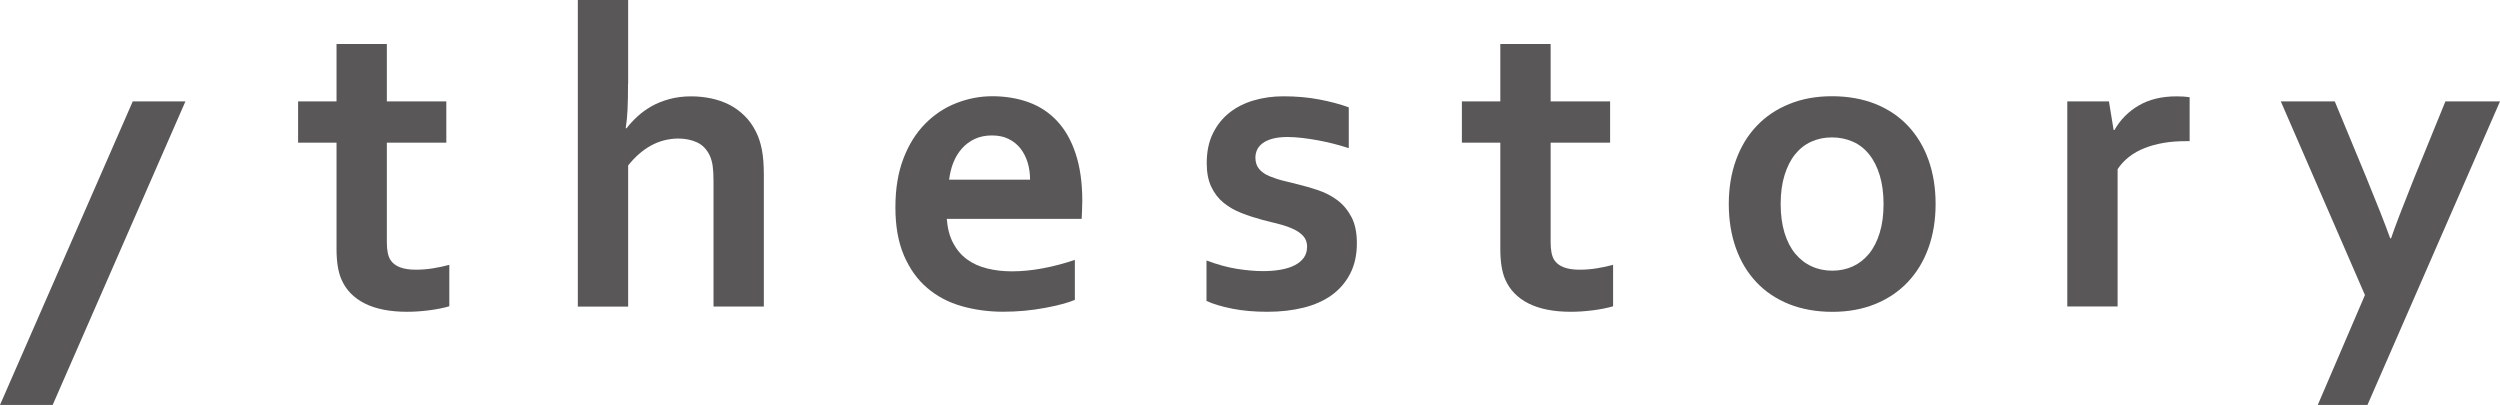 <svg width="142" height="23" viewBox="0 0 142 23" fill="none" xmlns="http://www.w3.org/2000/svg">
<g clip-path="url(#clip0_10_2056)">
<path d="M25.521 17.396C25.198 17.492 24.814 17.569 24.37 17.626C23.922 17.683 23.507 17.709 23.12 17.709C22.139 17.709 21.336 17.549 20.713 17.234C20.09 16.919 19.649 16.463 19.393 15.871C19.207 15.447 19.115 14.867 19.115 14.141V8.104H16.932V5.76H19.115V2.501H21.973V5.76H25.351V8.104H21.973V13.768C21.973 14.217 22.04 14.549 22.177 14.765C22.417 15.135 22.896 15.319 23.612 15.319C23.942 15.319 24.271 15.294 24.597 15.24C24.923 15.189 25.23 15.122 25.521 15.042V17.4V17.396Z" fill="#595757"/>
<path d="M35.672 4.75C35.672 5.352 35.663 5.846 35.644 6.234C35.625 6.623 35.589 6.973 35.541 7.285H35.589C35.759 7.062 35.967 6.836 36.209 6.613C36.453 6.39 36.724 6.196 37.018 6.03C37.312 5.865 37.645 5.731 38.019 5.629C38.393 5.527 38.805 5.473 39.256 5.473C39.643 5.473 40.017 5.511 40.384 5.588C40.752 5.664 41.091 5.782 41.41 5.941C41.73 6.1 42.017 6.311 42.28 6.566C42.542 6.82 42.759 7.126 42.938 7.48C43.092 7.786 43.203 8.13 43.277 8.515C43.35 8.901 43.386 9.369 43.386 9.923V17.413H40.528V10.309C40.528 9.949 40.512 9.652 40.48 9.426C40.448 9.2 40.391 8.999 40.311 8.83C40.141 8.477 39.901 8.228 39.588 8.085C39.275 7.942 38.917 7.868 38.514 7.868C37.958 7.878 37.447 8.009 36.977 8.267C36.507 8.525 36.075 8.901 35.679 9.398V17.416H32.821V0H35.679V4.75H35.672Z" fill="#595757"/>
<path d="M57.482 15.412C58.038 15.412 58.617 15.355 59.218 15.243C59.822 15.132 60.432 14.969 61.052 14.762V17.033C60.682 17.193 60.116 17.346 59.352 17.489C58.588 17.632 57.795 17.706 56.977 17.706C56.159 17.706 55.363 17.6 54.618 17.387C53.873 17.174 53.224 16.833 52.668 16.358C52.112 15.887 51.674 15.272 51.348 14.52C51.022 13.765 50.859 12.854 50.859 11.78C50.859 10.707 51.012 9.796 51.316 9.002C51.62 8.209 52.032 7.553 52.547 7.031C53.061 6.508 53.649 6.12 54.314 5.858C54.979 5.597 55.663 5.466 56.37 5.466C57.076 5.466 57.792 5.578 58.415 5.804C59.039 6.03 59.579 6.381 60.033 6.862C60.487 7.343 60.842 7.961 61.094 8.719C61.346 9.477 61.474 10.372 61.474 11.408C61.465 11.809 61.455 12.15 61.439 12.43H53.777C53.819 12.969 53.937 13.427 54.139 13.806C54.34 14.185 54.602 14.495 54.928 14.733C55.254 14.972 55.634 15.141 56.069 15.249C56.504 15.358 56.974 15.412 57.482 15.412V15.412ZM56.334 7.693C55.973 7.693 55.65 7.76 55.369 7.891C55.088 8.021 54.845 8.203 54.64 8.432C54.436 8.662 54.273 8.926 54.151 9.232C54.03 9.538 53.95 9.863 53.911 10.207H58.508C58.508 9.863 58.463 9.538 58.371 9.232C58.278 8.926 58.14 8.662 57.961 8.432C57.782 8.203 57.556 8.025 57.287 7.891C57.019 7.757 56.702 7.693 56.341 7.693H56.334Z" fill="#595757"/>
<path d="M74.245 14.029C74.245 13.781 74.174 13.577 74.034 13.418C73.893 13.258 73.704 13.125 73.474 13.016C73.244 12.908 72.972 12.812 72.672 12.733C72.371 12.653 72.055 12.573 71.726 12.494C71.307 12.382 70.904 12.252 70.521 12.102C70.137 11.952 69.795 11.758 69.501 11.519C69.207 11.28 68.974 10.978 68.801 10.611C68.628 10.248 68.542 9.799 68.542 9.27C68.542 8.62 68.657 8.056 68.891 7.582C69.124 7.104 69.44 6.709 69.837 6.397C70.233 6.084 70.697 5.852 71.224 5.699C71.751 5.546 72.308 5.47 72.896 5.47C73.612 5.47 74.283 5.527 74.909 5.645C75.536 5.763 76.105 5.912 76.61 6.097V8.416C76.345 8.327 76.067 8.248 75.772 8.171C75.478 8.095 75.181 8.028 74.881 7.974C74.58 7.919 74.28 7.872 73.983 7.837C73.685 7.802 73.404 7.782 73.139 7.782C72.8 7.782 72.515 7.814 72.282 7.878C72.049 7.942 71.86 8.028 71.716 8.136C71.572 8.244 71.467 8.369 71.403 8.509C71.339 8.649 71.307 8.795 71.307 8.948C71.307 9.213 71.377 9.429 71.518 9.598C71.659 9.767 71.854 9.904 72.103 10.006C72.352 10.108 72.614 10.197 72.886 10.264L73.682 10.461C74.085 10.557 74.487 10.675 74.887 10.809C75.287 10.943 75.651 11.137 75.974 11.379C76.297 11.624 76.559 11.94 76.763 12.328C76.968 12.717 77.07 13.211 77.07 13.813C77.07 14.469 76.946 15.042 76.696 15.533C76.447 16.02 76.099 16.428 75.654 16.753C75.207 17.078 74.673 17.317 74.05 17.473C73.426 17.629 72.742 17.709 71.994 17.709C71.246 17.709 70.588 17.651 69.996 17.534C69.405 17.416 68.916 17.272 68.529 17.094V14.797C69.156 15.03 69.734 15.189 70.265 15.272C70.796 15.355 71.291 15.399 71.748 15.399C72.103 15.399 72.432 15.374 72.736 15.319C73.04 15.265 73.305 15.186 73.525 15.074C73.746 14.963 73.922 14.819 74.05 14.647C74.177 14.475 74.241 14.268 74.241 14.029H74.245Z" fill="#595757"/>
<path d="M91.624 17.396C91.301 17.492 90.917 17.569 90.473 17.626C90.025 17.683 89.61 17.709 89.223 17.709C88.242 17.709 87.439 17.549 86.816 17.234C86.193 16.919 85.752 16.463 85.496 15.871C85.311 15.447 85.218 14.867 85.218 14.141V8.104H83.035V5.76H85.218V2.501H88.076V5.76H91.454V8.104H88.076V13.768C88.076 14.217 88.143 14.549 88.28 14.765C88.52 15.135 88.999 15.319 89.715 15.319C90.044 15.319 90.374 15.294 90.7 15.24C91.026 15.189 91.333 15.122 91.624 15.042V17.4V17.396Z" fill="#595757"/>
<path d="M109.942 11.589C109.942 12.504 109.805 13.338 109.533 14.09C109.258 14.845 108.868 15.488 108.357 16.027C107.845 16.565 107.229 16.979 106.506 17.272C105.784 17.565 104.975 17.712 104.08 17.712C103.185 17.712 102.341 17.565 101.612 17.272C100.884 16.979 100.267 16.565 99.762 16.027C99.253 15.488 98.867 14.845 98.598 14.09C98.33 13.335 98.195 12.504 98.195 11.589C98.195 10.675 98.333 9.84 98.605 9.089C98.879 8.334 99.269 7.69 99.781 7.152C100.292 6.613 100.909 6.199 101.632 5.906C102.354 5.613 103.163 5.466 104.058 5.466C104.953 5.466 105.797 5.613 106.525 5.906C107.254 6.199 107.871 6.613 108.376 7.152C108.881 7.69 109.271 8.334 109.54 9.089C109.808 9.843 109.942 10.675 109.942 11.589ZM106.986 11.589C106.986 10.971 106.912 10.427 106.768 9.955C106.624 9.484 106.423 9.085 106.164 8.764C105.905 8.442 105.598 8.203 105.234 8.044C104.87 7.884 104.476 7.805 104.051 7.805C103.626 7.805 103.246 7.884 102.888 8.044C102.53 8.203 102.223 8.445 101.964 8.764C101.705 9.082 101.507 9.48 101.36 9.955C101.213 10.43 101.142 10.974 101.142 11.589C101.142 12.204 101.216 12.752 101.36 13.223C101.504 13.695 101.708 14.09 101.97 14.409C102.232 14.724 102.543 14.966 102.901 15.128C103.259 15.294 103.652 15.374 104.077 15.374C104.502 15.374 104.892 15.291 105.247 15.128C105.602 14.963 105.905 14.724 106.164 14.409C106.423 14.093 106.621 13.698 106.768 13.223C106.915 12.749 106.986 12.204 106.986 11.589V11.589Z" fill="#595757"/>
<path d="M124.368 8.018H124.129C123.253 8.018 122.482 8.149 121.818 8.41C121.153 8.671 120.641 9.069 120.28 9.608V17.409H117.422V5.76H119.788L120.053 7.384H120.101C120.44 6.792 120.903 6.324 121.495 5.983C122.086 5.642 122.796 5.473 123.624 5.473C123.914 5.473 124.164 5.489 124.371 5.521V8.021L124.368 8.018Z" fill="#595757"/>
<path d="M129.55 5.76H132.615L134.364 9.98C135.022 11.583 135.489 12.771 135.764 13.539H135.812C136.013 12.937 136.438 11.825 137.09 10.197L138.899 5.76H142L134.472 23H131.65L134.329 16.759L129.55 5.76V5.76Z" fill="#595757"/>
<path d="M2.992 23H0L7.54 5.76H10.532L2.992 23Z" fill="#595757"/>
</g>
<defs>
<clipPath id="clip0_10_2056">
<rect width="142" height="23" fill="white"/>
</clipPath>
</defs>
</svg>
